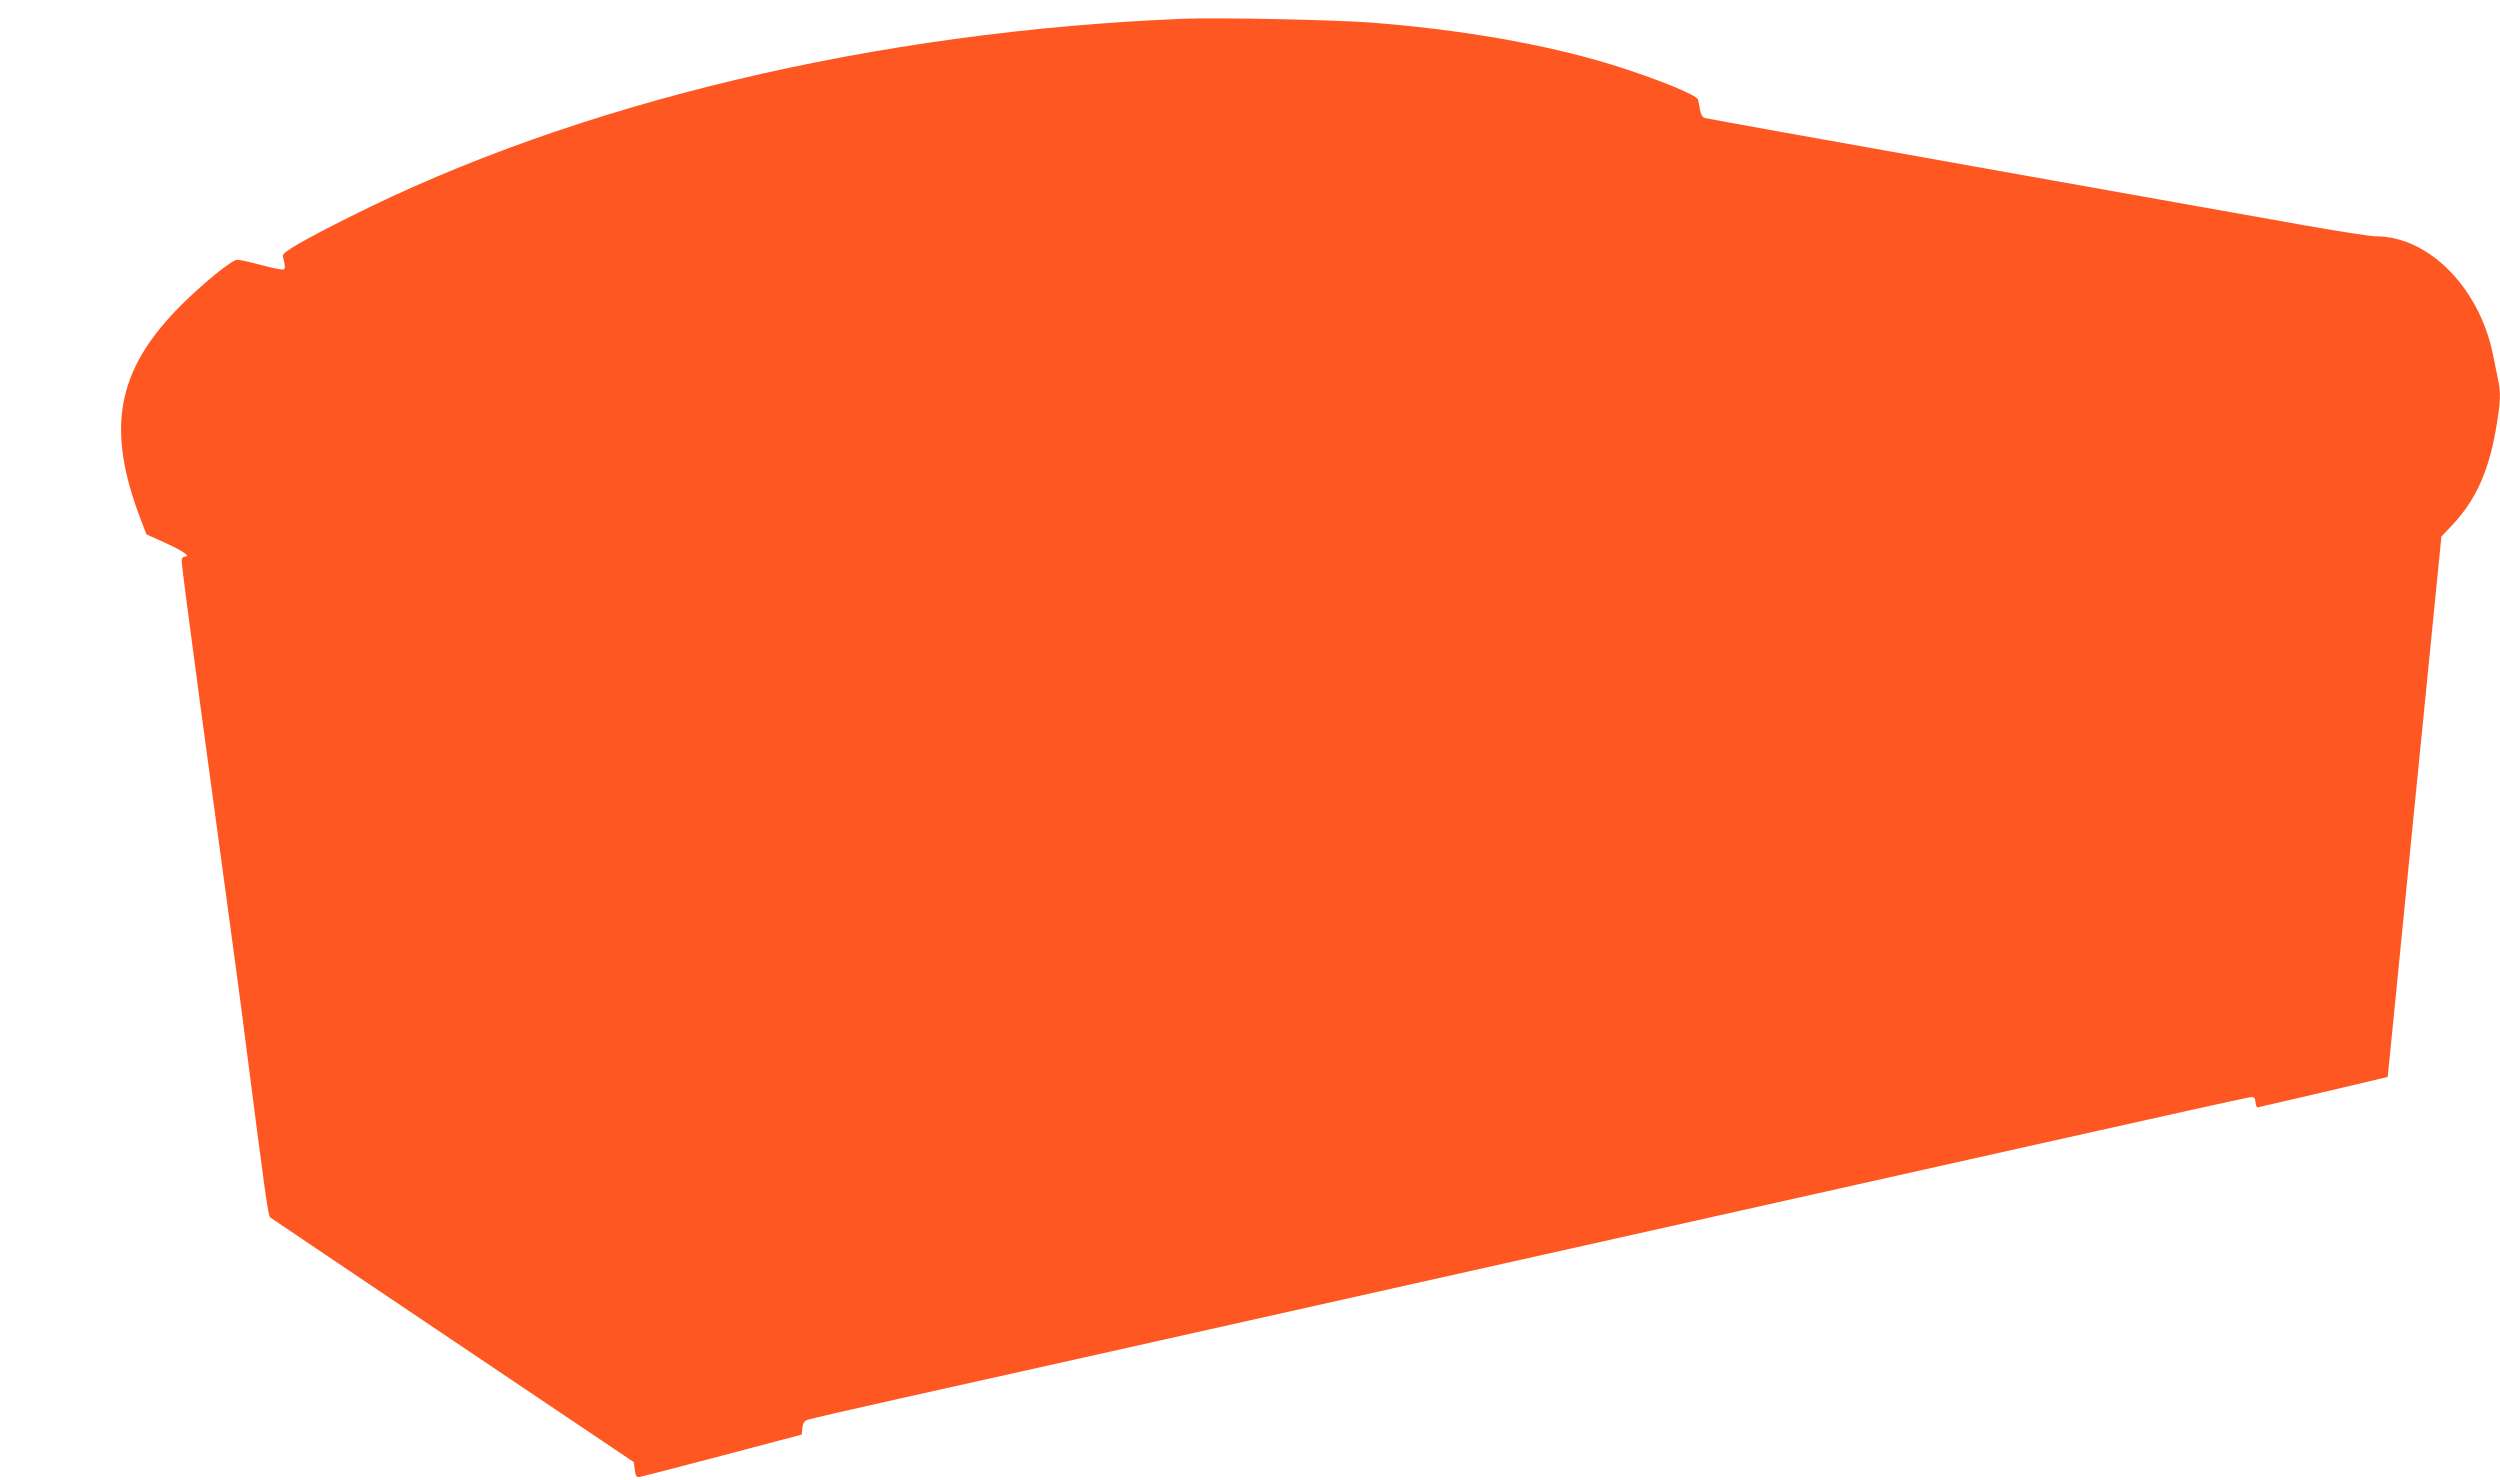 <?xml version="1.0" standalone="no"?>
<!DOCTYPE svg PUBLIC "-//W3C//DTD SVG 20010904//EN"
 "http://www.w3.org/TR/2001/REC-SVG-20010904/DTD/svg10.dtd">
<svg version="1.0" xmlns="http://www.w3.org/2000/svg"
 width="1280pt" height="758pt" viewBox="0 0 1280 758"
 preserveAspectRatio="xMidYMid meet">
<g transform="translate(0,758) scale(0.1,-0.1)"
fill="#ff5722" stroke="none">
<path d="M6060 7484 c-1575 -64 -3109 -429 -4276 -1018 -242 -121 -340 -179
-336 -196 15 -64 14 -70 -4 -70 -11 0 -62 11 -114 25 -52 14 -104 25 -115 25
-28 0 -180 -124 -295 -240 -324 -328 -378 -624 -199 -1091 l29 -75 95 -43 c95
-43 134 -71 101 -71 -10 0 -16 -9 -16 -25 0 -14 45 -360 100 -768 185 -1364
201 -1481 225 -1672 101 -788 118 -911 128 -918 7 -5 428 -289 937 -631 l925
-622 5 -39 c4 -33 9 -39 25 -37 11 2 202 51 425 110 l405 107 3 33 c2 23 10
36 25 42 12 5 225 54 472 109 248 55 1436 320 2640 590 1205 269 2654 593
3220 720 567 127 1041 232 1055 233 21 3 26 -2 28 -24 2 -16 6 -28 10 -28 4 1
156 36 337 78 l330 78 37 369 c20 204 55 555 77 780 23 226 68 682 101 1014
l60 604 53 56 c125 131 194 287 231 523 19 114 20 158 6 225 -5 26 -17 84 -26
128 -70 343 -330 605 -599 605 -28 0 -202 27 -386 60 -184 32 -941 168 -1684
300 -742 132 -1358 243 -1367 246 -11 3 -20 20 -24 42 -3 20 -8 44 -10 52 -6
24 -217 109 -442 179 -342 105 -777 181 -1242 216 -197 14 -773 26 -950 19z"/>
</g>
</svg>
